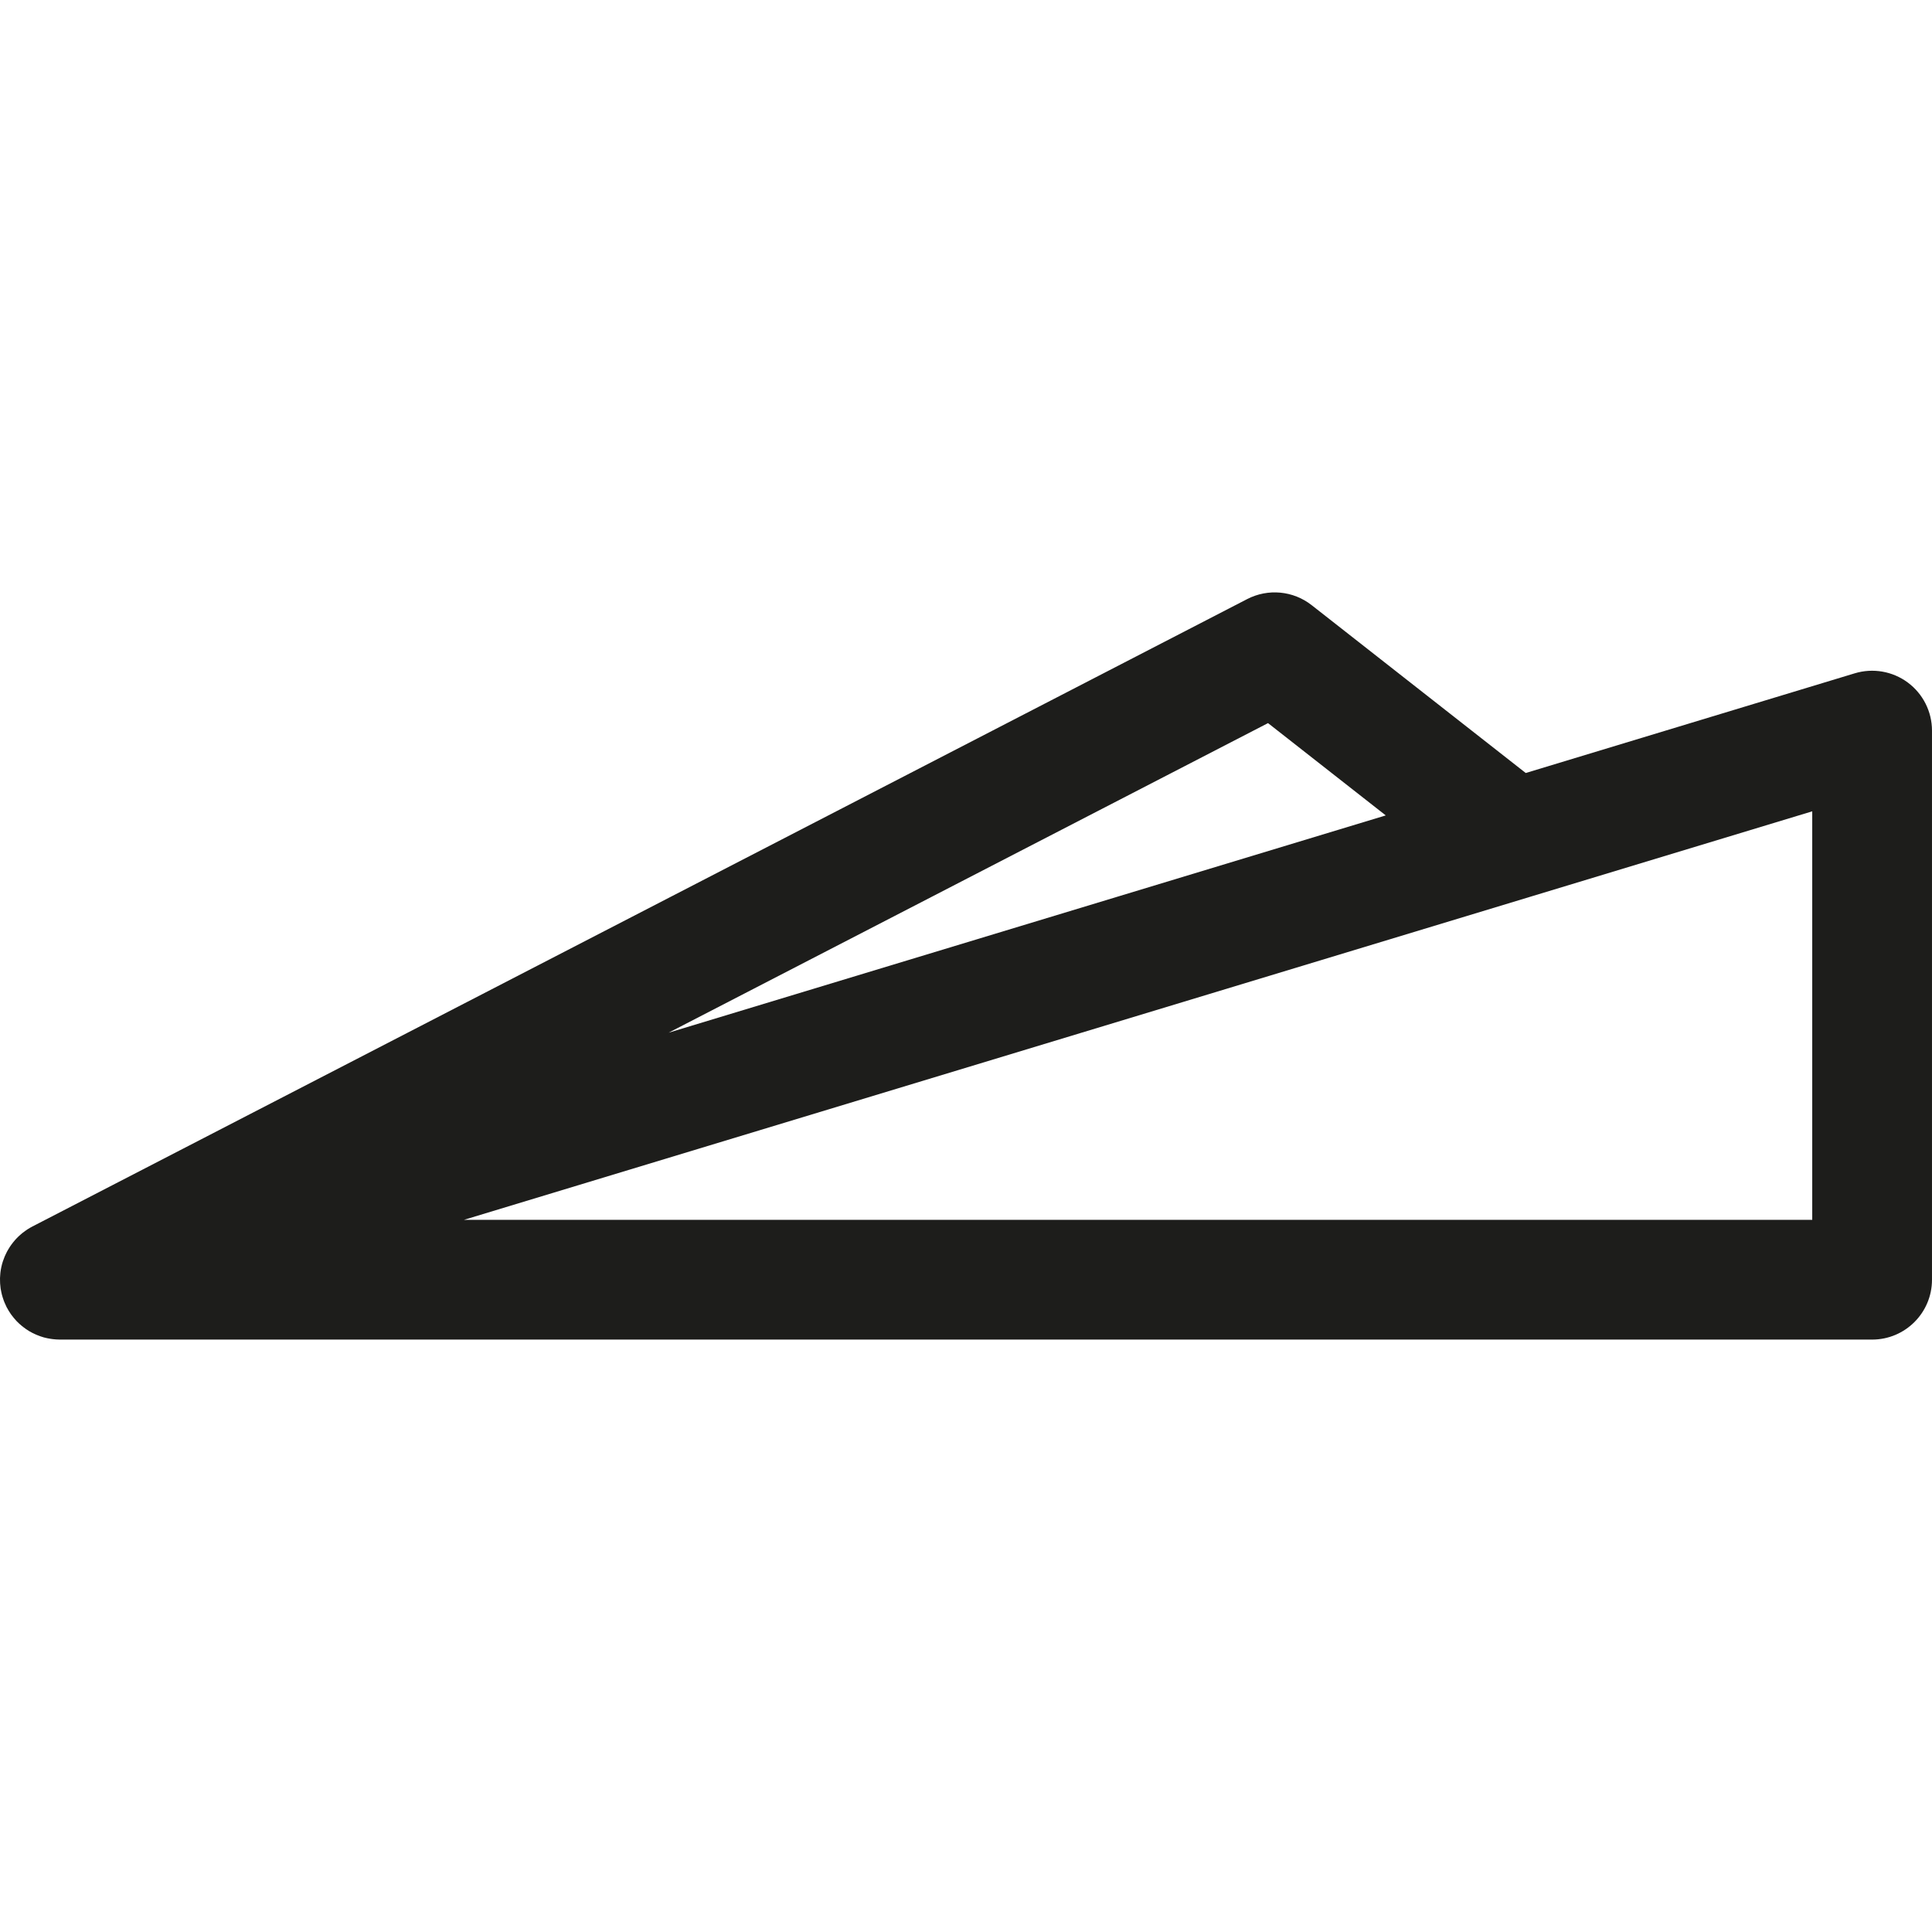 <?xml version="1.0" encoding="iso-8859-1"?>
<!-- Uploaded to: SVG Repo, www.svgrepo.com, Generator: SVG Repo Mixer Tools -->
<!DOCTYPE svg PUBLIC "-//W3C//DTD SVG 1.1//EN" "http://www.w3.org/Graphics/SVG/1.1/DTD/svg11.dtd">
<svg height="800px" width="800px" version="1.1" id="Capa_1" xmlns="http://www.w3.org/2000/svg" xmlns:xlink="http://www.w3.org/1999/xlink" 
	 viewBox="0 0 241.997 241.997" xml:space="preserve">
<g>
	<path style="fill:#1D1D1B;" d="M238.965,85.491c-1.907-1.415-4.372-1.842-6.644-1.154L191.11,96.824l-26.817-21.025
		c-2.309-1.811-5.462-2.107-8.069-0.762L4.064,153.625c-0.221,0.113-0.433,0.238-0.639,0.371c-0.064,0.041-0.124,0.087-0.186,0.13
		c-0.131,0.09-0.26,0.181-0.384,0.279c-0.083,0.066-0.162,0.135-0.242,0.204c-0.095,0.082-0.189,0.163-0.279,0.249
		c-0.086,0.081-0.168,0.166-0.249,0.25c-0.077,0.081-0.153,0.163-0.227,0.247c-0.08,0.092-0.158,0.184-0.233,0.28
		c-0.068,0.086-0.133,0.174-0.198,0.263c-0.07,0.096-0.139,0.193-0.204,0.293c-0.064,0.098-0.123,0.198-0.183,0.3
		c-0.055,0.094-0.112,0.188-0.163,0.284c-0.064,0.121-0.122,0.245-0.179,0.37c-0.037,0.081-0.078,0.161-0.113,0.244
		c-0.07,0.166-0.131,0.336-0.189,0.508c-0.015,0.045-0.034,0.088-0.048,0.134c-0.14,0.441-0.24,0.898-0.296,1.365
		c-0.01,0.082-0.012,0.164-0.02,0.246c-0.013,0.146-0.026,0.292-0.03,0.439c-0.004,0.119,0.001,0.238,0.004,0.356
		c0.002,0.111,0.002,0.222,0.009,0.334c0.009,0.135,0.025,0.269,0.041,0.404c0.009,0.073,0.011,0.146,0.022,0.219
		c0.004,0.027,0.011,0.052,0.015,0.079c0.021,0.129,0.048,0.256,0.075,0.385c0.024,0.111,0.047,0.221,0.076,0.331
		c0.028,0.108,0.061,0.215,0.094,0.322c0.041,0.132,0.084,0.263,0.132,0.391c0.032,0.087,0.066,0.173,0.101,0.258
		c0.062,0.151,0.13,0.299,0.202,0.444c0.021,0.044,0.038,0.089,0.06,0.132c0.01,0.02,0.024,0.036,0.034,0.056
		c0.148,0.28,0.311,0.549,0.491,0.806c0.035,0.051,0.073,0.098,0.11,0.147c0.157,0.213,0.325,0.417,0.503,0.611
		c0.042,0.046,0.081,0.094,0.123,0.138c0.198,0.206,0.41,0.397,0.63,0.578c0.068,0.056,0.137,0.11,0.206,0.163
		c0.217,0.167,0.44,0.325,0.675,0.467c0.019,0.011,0.037,0.025,0.056,0.037c0.255,0.152,0.522,0.283,0.795,0.404
		c0.062,0.028,0.124,0.054,0.187,0.08c0.279,0.115,0.563,0.219,0.857,0.3c0.005,0.001,0.009,0.002,0.014,0.003
		c0.279,0.076,0.566,0.132,0.856,0.176c0.079,0.012,0.159,0.023,0.239,0.033c0.27,0.032,0.542,0.053,0.819,0.055
		c0.025,0,0.05,0.005,0.075,0.005c0.011,0,0.022-0.002,0.033-0.002h226.96c4.142,0,7.5-3.357,7.5-7.5V91.515
		C241.997,89.141,240.872,86.907,238.965,85.491z M158.829,90.575l14.746,11.561l-89.829,27.217L158.829,90.575z M226.997,152.793
		H58.115l133.63-40.488c0.057-0.017,0.114-0.033,0.17-0.052l35.081-10.629V152.793z"/>
</g>
</svg>